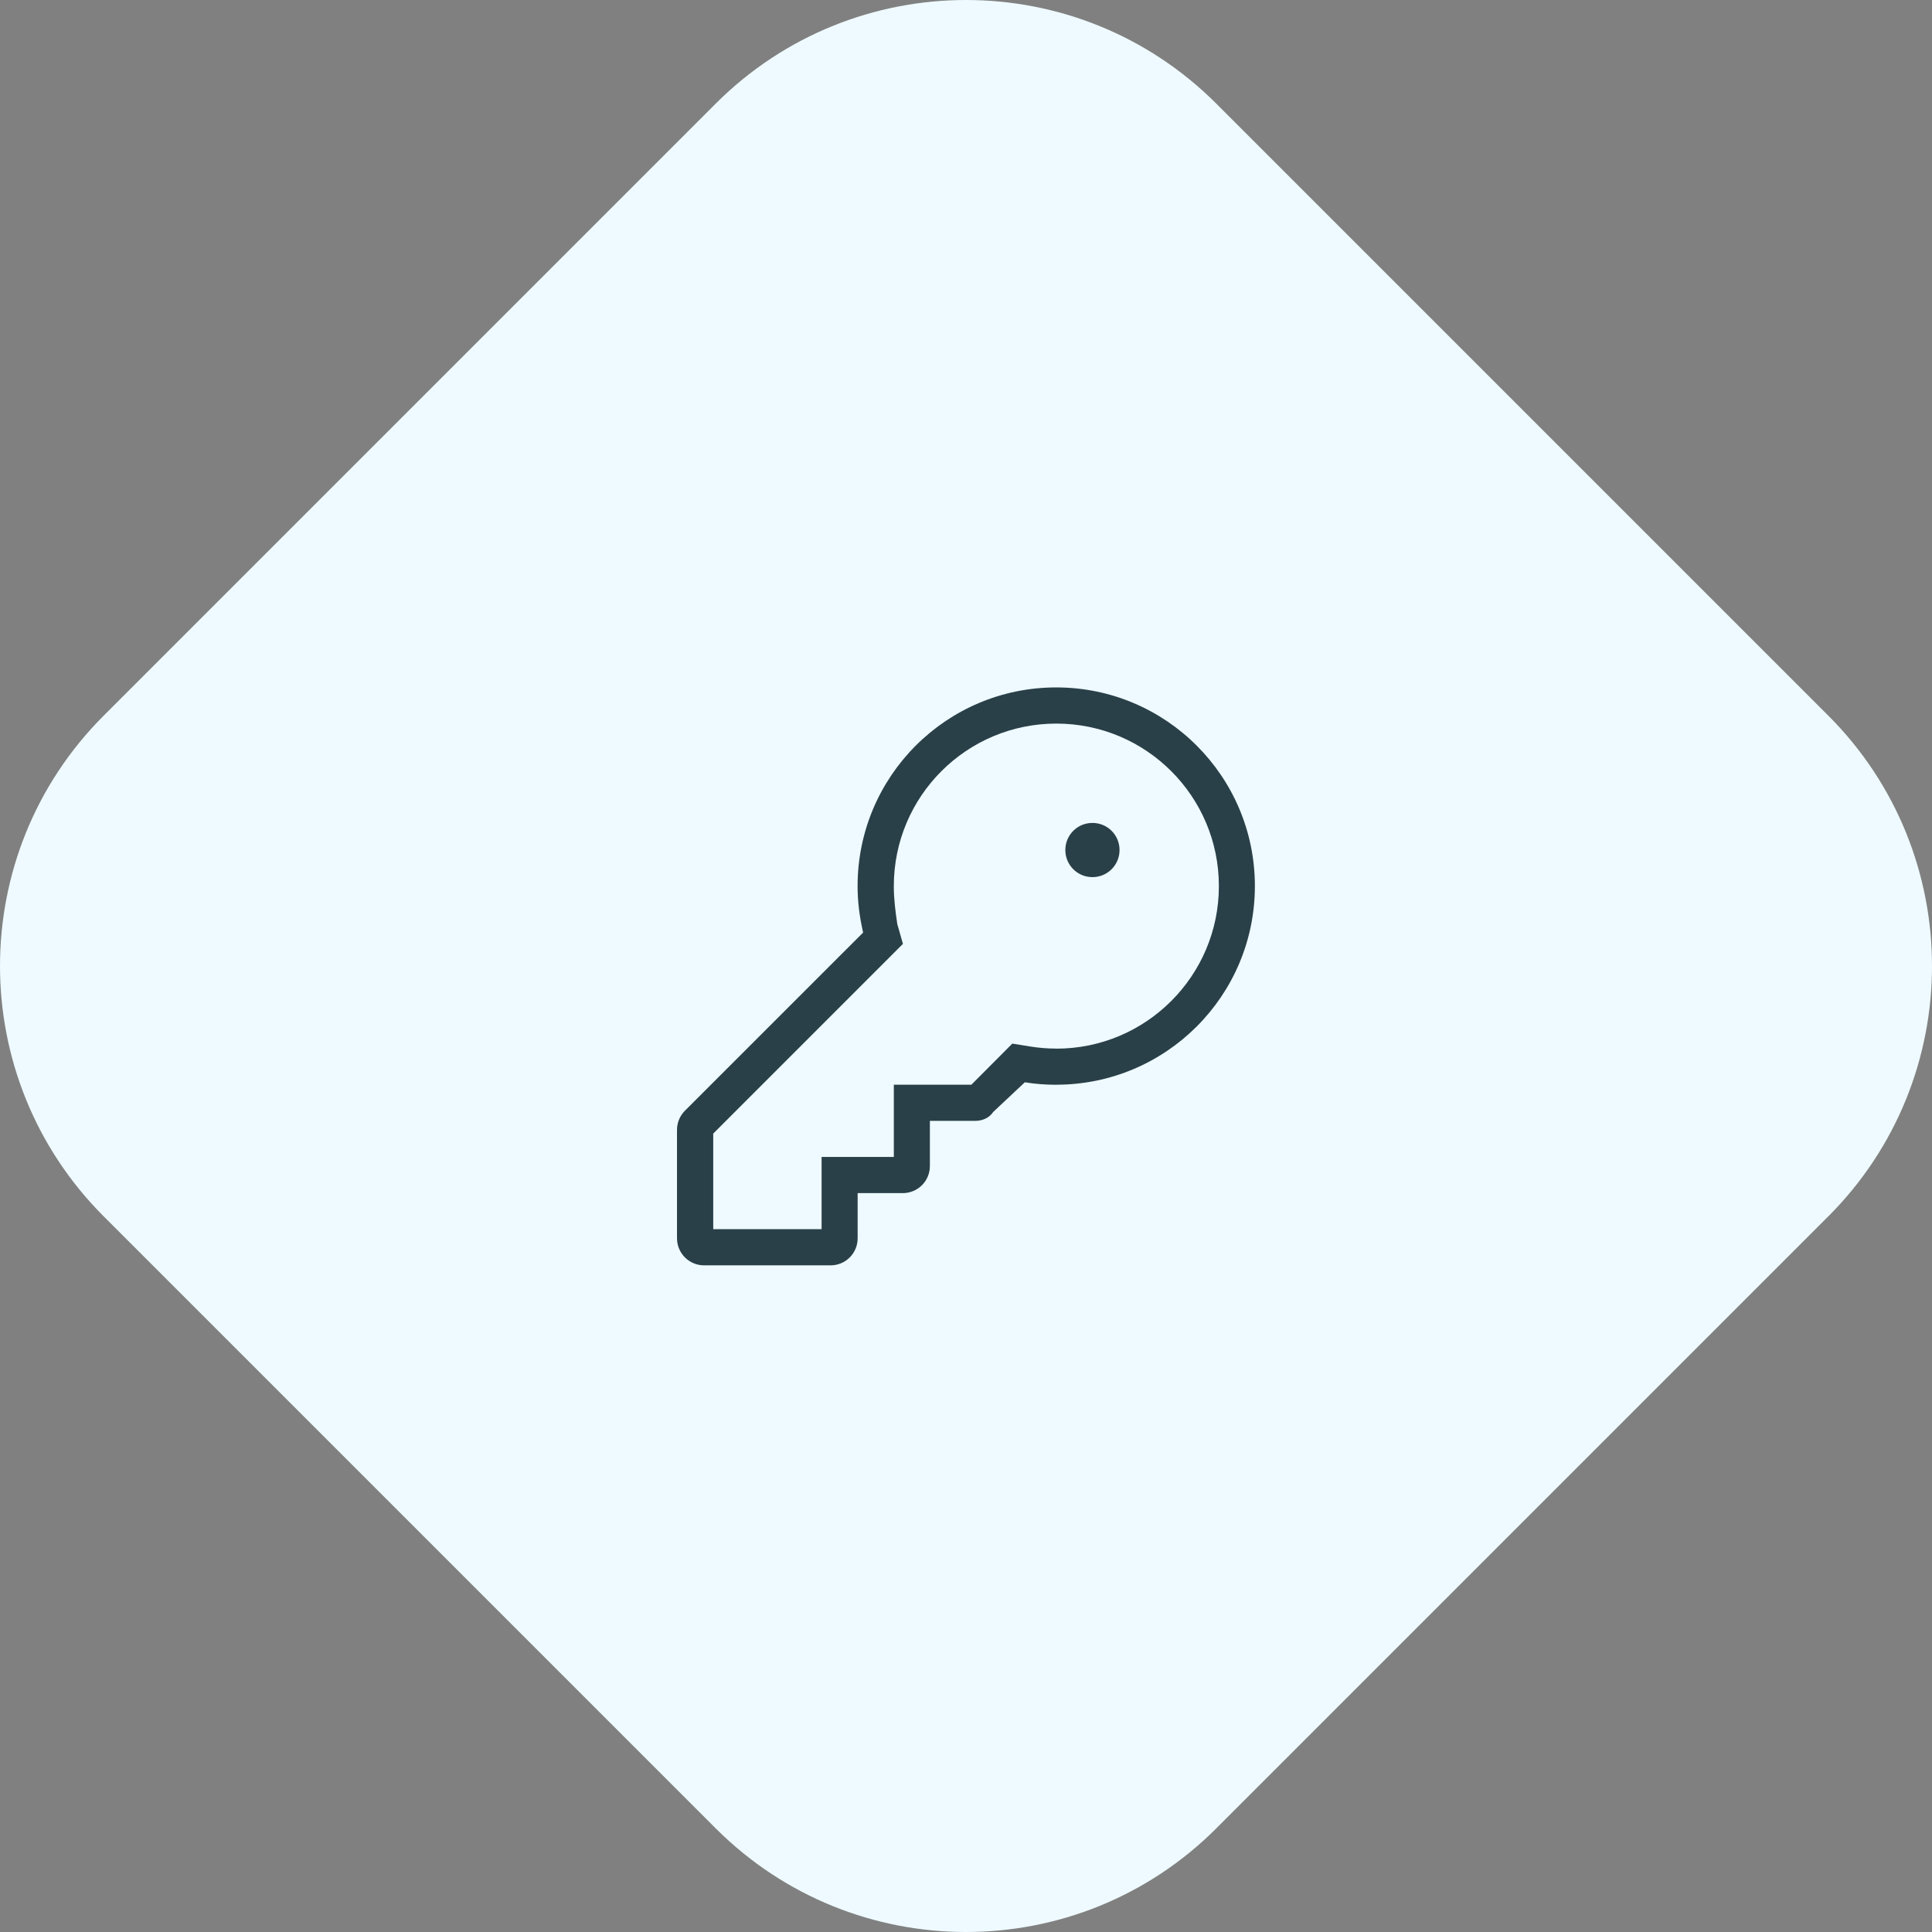 <?xml version="1.0" encoding="UTF-8"?><svg id="Layer_1" xmlns="http://www.w3.org/2000/svg" viewBox="0 0 360 360"><rect x="0" y="0" width="360" height="360" fill="#808080" stroke="none"/><defs><style>.cls-1{fill:#eefaff;}.cls-1,.cls-2{stroke-width:0px;}.cls-2{fill:#2a4049;}</style></defs><path class="cls-1" d="m340.68,133.35L226.65,19.32c-25.76-25.76-67.53-25.76-93.3,0L19.32,133.35c-25.76,25.76-25.76,67.53,0,93.3l114.03,114.03c25.76,25.76,67.53,25.76,93.3,0l114.03-114.03c25.76-25.76,25.76-67.53,0-93.3Z"/><path class="cls-2" d="m196.83,202.13c-2,0-3.95-.15-5.87-.46l-5.89,5.53c-.76,1.14-2.04,1.66-3.39,1.66h-8.41v8.41c0,2.8-2.25,5.05-5.05,5.05h-8.41v8.41c0,2.8-2.25,5.05-5.05,5.05h-23.56c-2.79,0-5.05-2.25-5.05-5.05v-20.19c0-1.35.53-2.63,1.48-3.58l33.2-33.19c-.67-2.97-1.03-5.68-1.03-8.67,0-20.44,16.57-37.01,37.01-37.01s37.02,16.57,37.02,37.01-16.57,37.02-37.02,37.02Zm0-6.73c16.72,0,30.29-13.57,30.29-30.29s-13.56-30.28-30.29-30.28-30.28,13.56-30.28,30.28c0,2.46.29,4.65.65,7.09l1.05,3.68-35.35,35.35v17.81h20.19v-13.46h13.46v-13.46h14.45l7.63-7.66,3.41.55c1.56.25,3.16.38,4.79.38Zm1.68-37.01c0-2.8,2.25-5.05,5.05-5.05s5.05,2.25,5.05,5.05-2.25,5.05-5.05,5.05-5.05-2.25-5.05-5.05Z"/></svg>